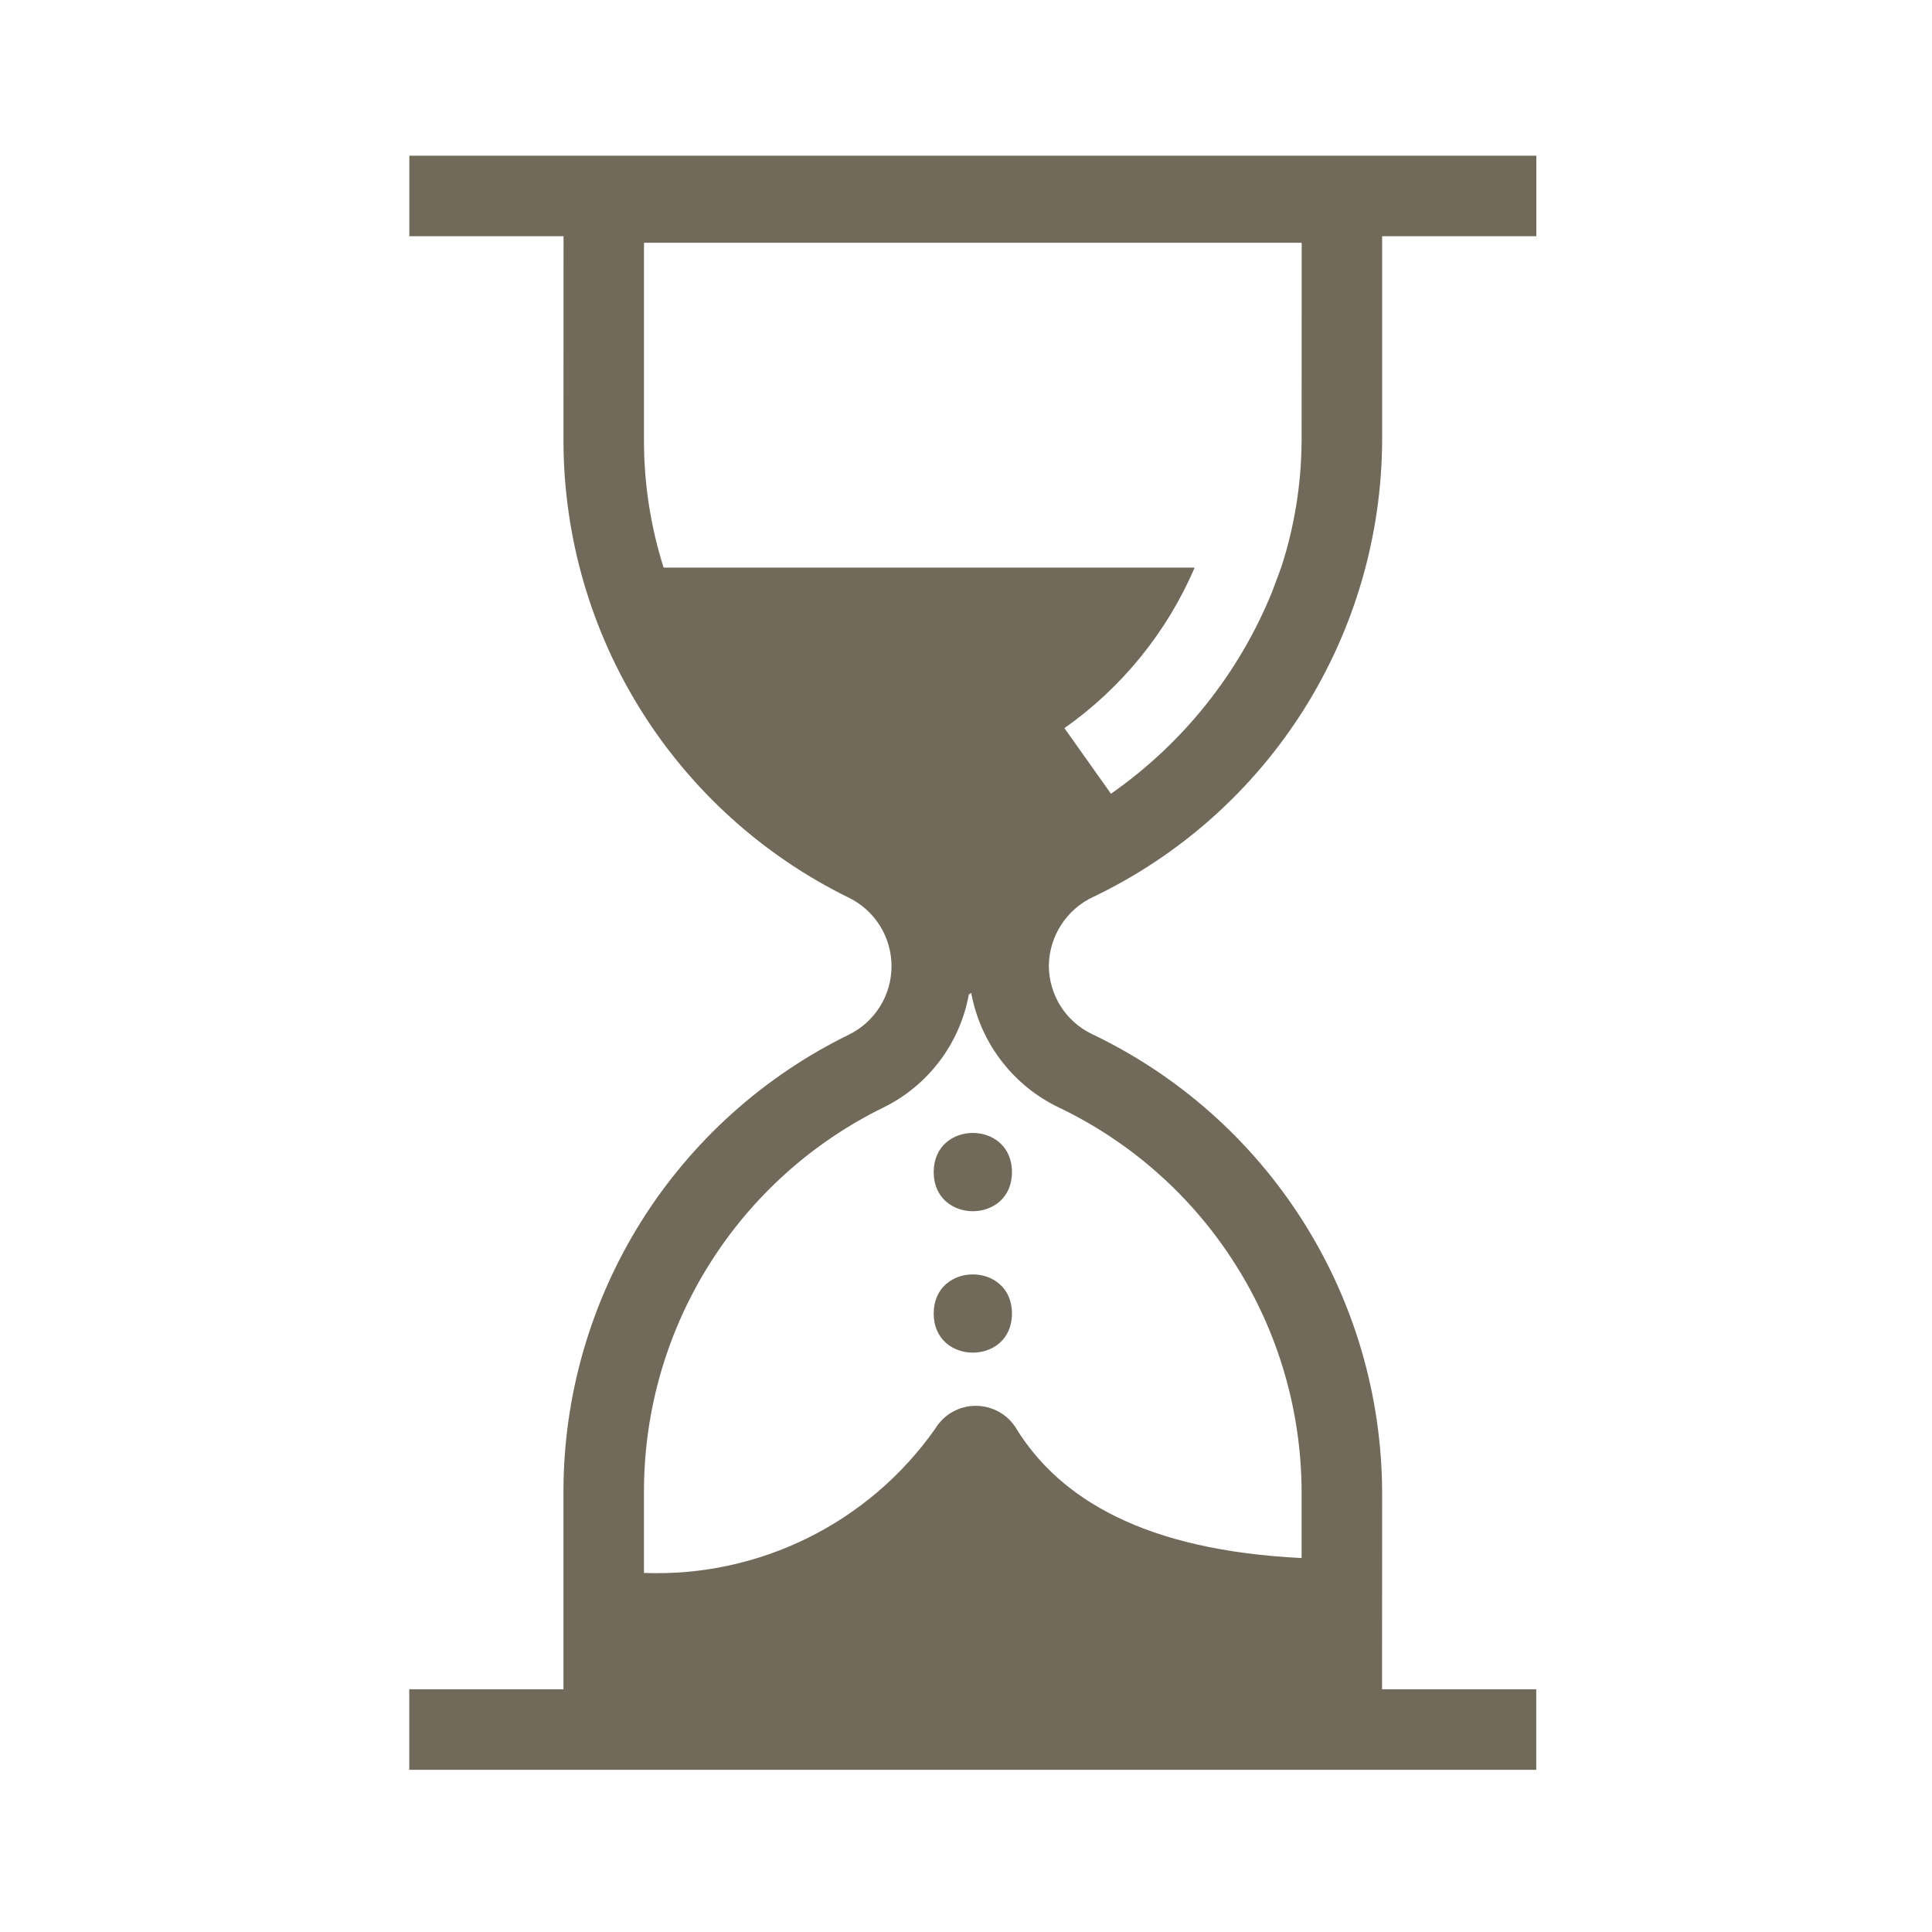 <?xml version="1.0" encoding="UTF-8"?>
<svg fill="#716A5A" width="100pt" height="100pt" version="1.1" viewBox="0 0 100 100" xmlns="http://www.w3.org/2000/svg">
 <g>
  <path d="m56.617 46.41c4.457-2.141 8.223-5.492 10.863-9.676 2.637-4.18 4.043-9.023 4.059-13.965v-10.543h7.981v-4.168h-58.332v4.168h7.981l-0.004 10.664c0.02 4.918 1.414 9.73 4.027 13.898 2.609 4.164 6.336 7.519 10.75 9.68 1.352 0.664 2.203 2.039 2.203 3.543 0 1.504-0.855 2.879-2.207 3.543-4.418 2.16-8.141 5.512-10.754 9.676-2.609 4.168-4.004 8.98-4.019 13.898v10.309h-7.981v4.168h58.332v-4.168h-7.981l0.004-10.223c-0.023-4.965-1.441-9.82-4.102-14.012-2.656-4.191-6.445-7.547-10.926-9.684-1.355-0.652-2.215-2.023-2.223-3.527 0.016-1.543 0.926-2.941 2.328-3.582zm-23.285-23.52v-10.324h34.043l-0.004 10.203c-0.008 2.242-0.363 4.473-1.059 6.609h-0.004c-0.066 0.195-0.152 0.418-0.23 0.629-0.07 0.195-0.145 0.391-0.219 0.586v0.004c-1.711 4.231-4.613 7.871-8.355 10.488l-2.41-3.398h0.004c2.969-2.094 5.305-4.969 6.738-8.309h-27.488c-0.664-2.098-1.008-4.285-1.016-6.488zm21.516 34.453c3.742 1.801 6.902 4.621 9.117 8.137 2.215 3.512 3.394 7.578 3.406 11.734v3.43c-8.117-0.398-12.5-3.055-14.754-6.676h0.004c-0.441-0.742-1.238-1.199-2.102-1.203-0.859-0.004-1.664 0.441-2.109 1.18-3.434 4.887-9.109 7.699-15.078 7.469v-4.285c0.012-4.137 1.184-8.184 3.383-11.688 2.195-3.504 5.328-6.32 9.043-8.133 2.301-1.141 3.926-3.301 4.387-5.828l0.125-0.09c0.477 2.606 2.184 4.824 4.578 5.953z"/>
  <path d="m52.379 67.988c0 2.699-4.051 2.699-4.051 0s4.051-2.699 4.051 0"/>
  <path d="m52.379 60.668c0 2.699-4.051 2.699-4.051 0 0-2.703 4.051-2.703 4.051 0"/>
 </g>
</svg>
